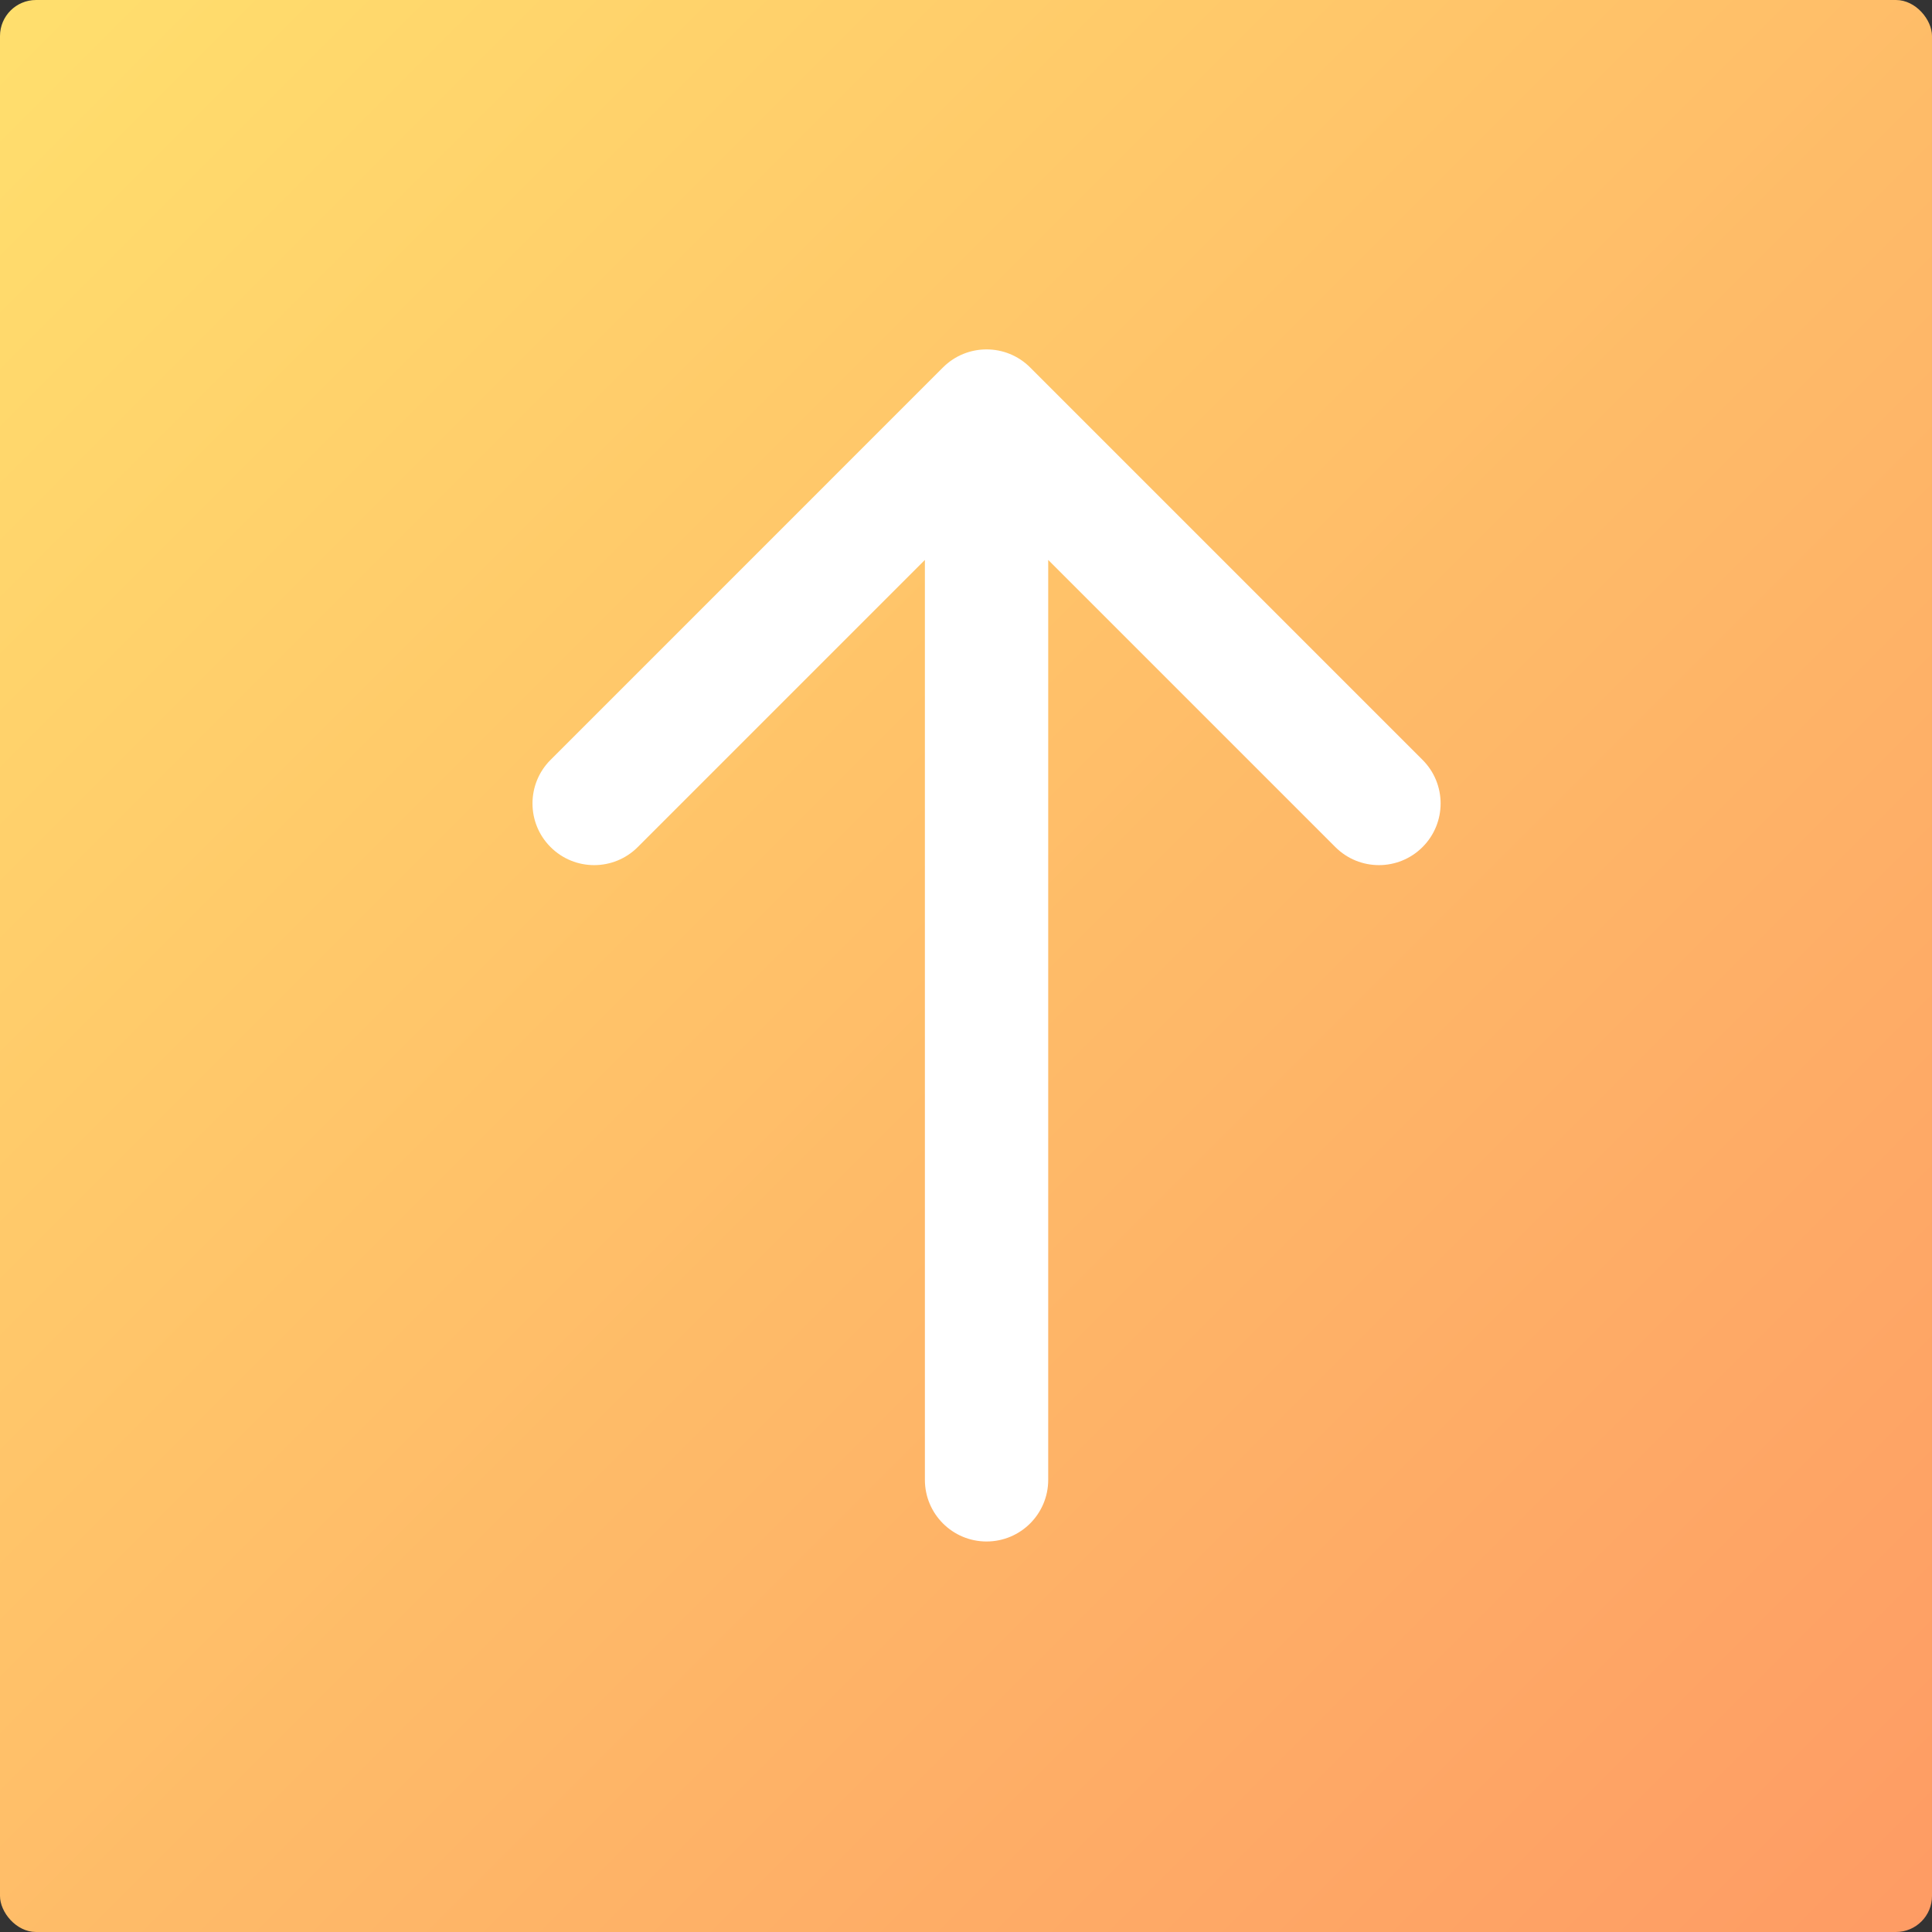 <?xml version="1.0" encoding="UTF-8"?> <svg xmlns="http://www.w3.org/2000/svg" width="188" height="188" viewBox="0 0 188 188" fill="none"><rect x="0" y="0" width="188" height="188" fill="#333333" stroke="none"/> <rect width="188" height="188" rx="3.506" fill="url(#paint0_linear_92_2568)"></rect> <path d="M100.243 35.757C97.9 33.414 94.1 33.414 91.757 35.757L53.574 73.941C51.23 76.284 51.23 80.083 53.574 82.426C55.917 84.77 59.716 84.77 62.059 82.426L96 48.485L129.941 82.426C132.284 84.77 136.083 84.77 138.426 82.426C140.77 80.083 140.77 76.284 138.426 73.941L100.243 35.757ZM90 144C90 147.314 92.686 150 96 150C99.314 150 102 147.314 102 144H90ZM90 40V144H102V40H90Z" fill="white"></path> <defs> <linearGradient id="paint0_linear_92_2568" x1="0" y1="0" x2="188" y2="188" gradientUnits="userSpaceOnUse"> <stop stop-color="#FFDF6D"></stop> <stop offset="1" stop-color="#FE9B64"></stop> </linearGradient> </defs> </svg> 